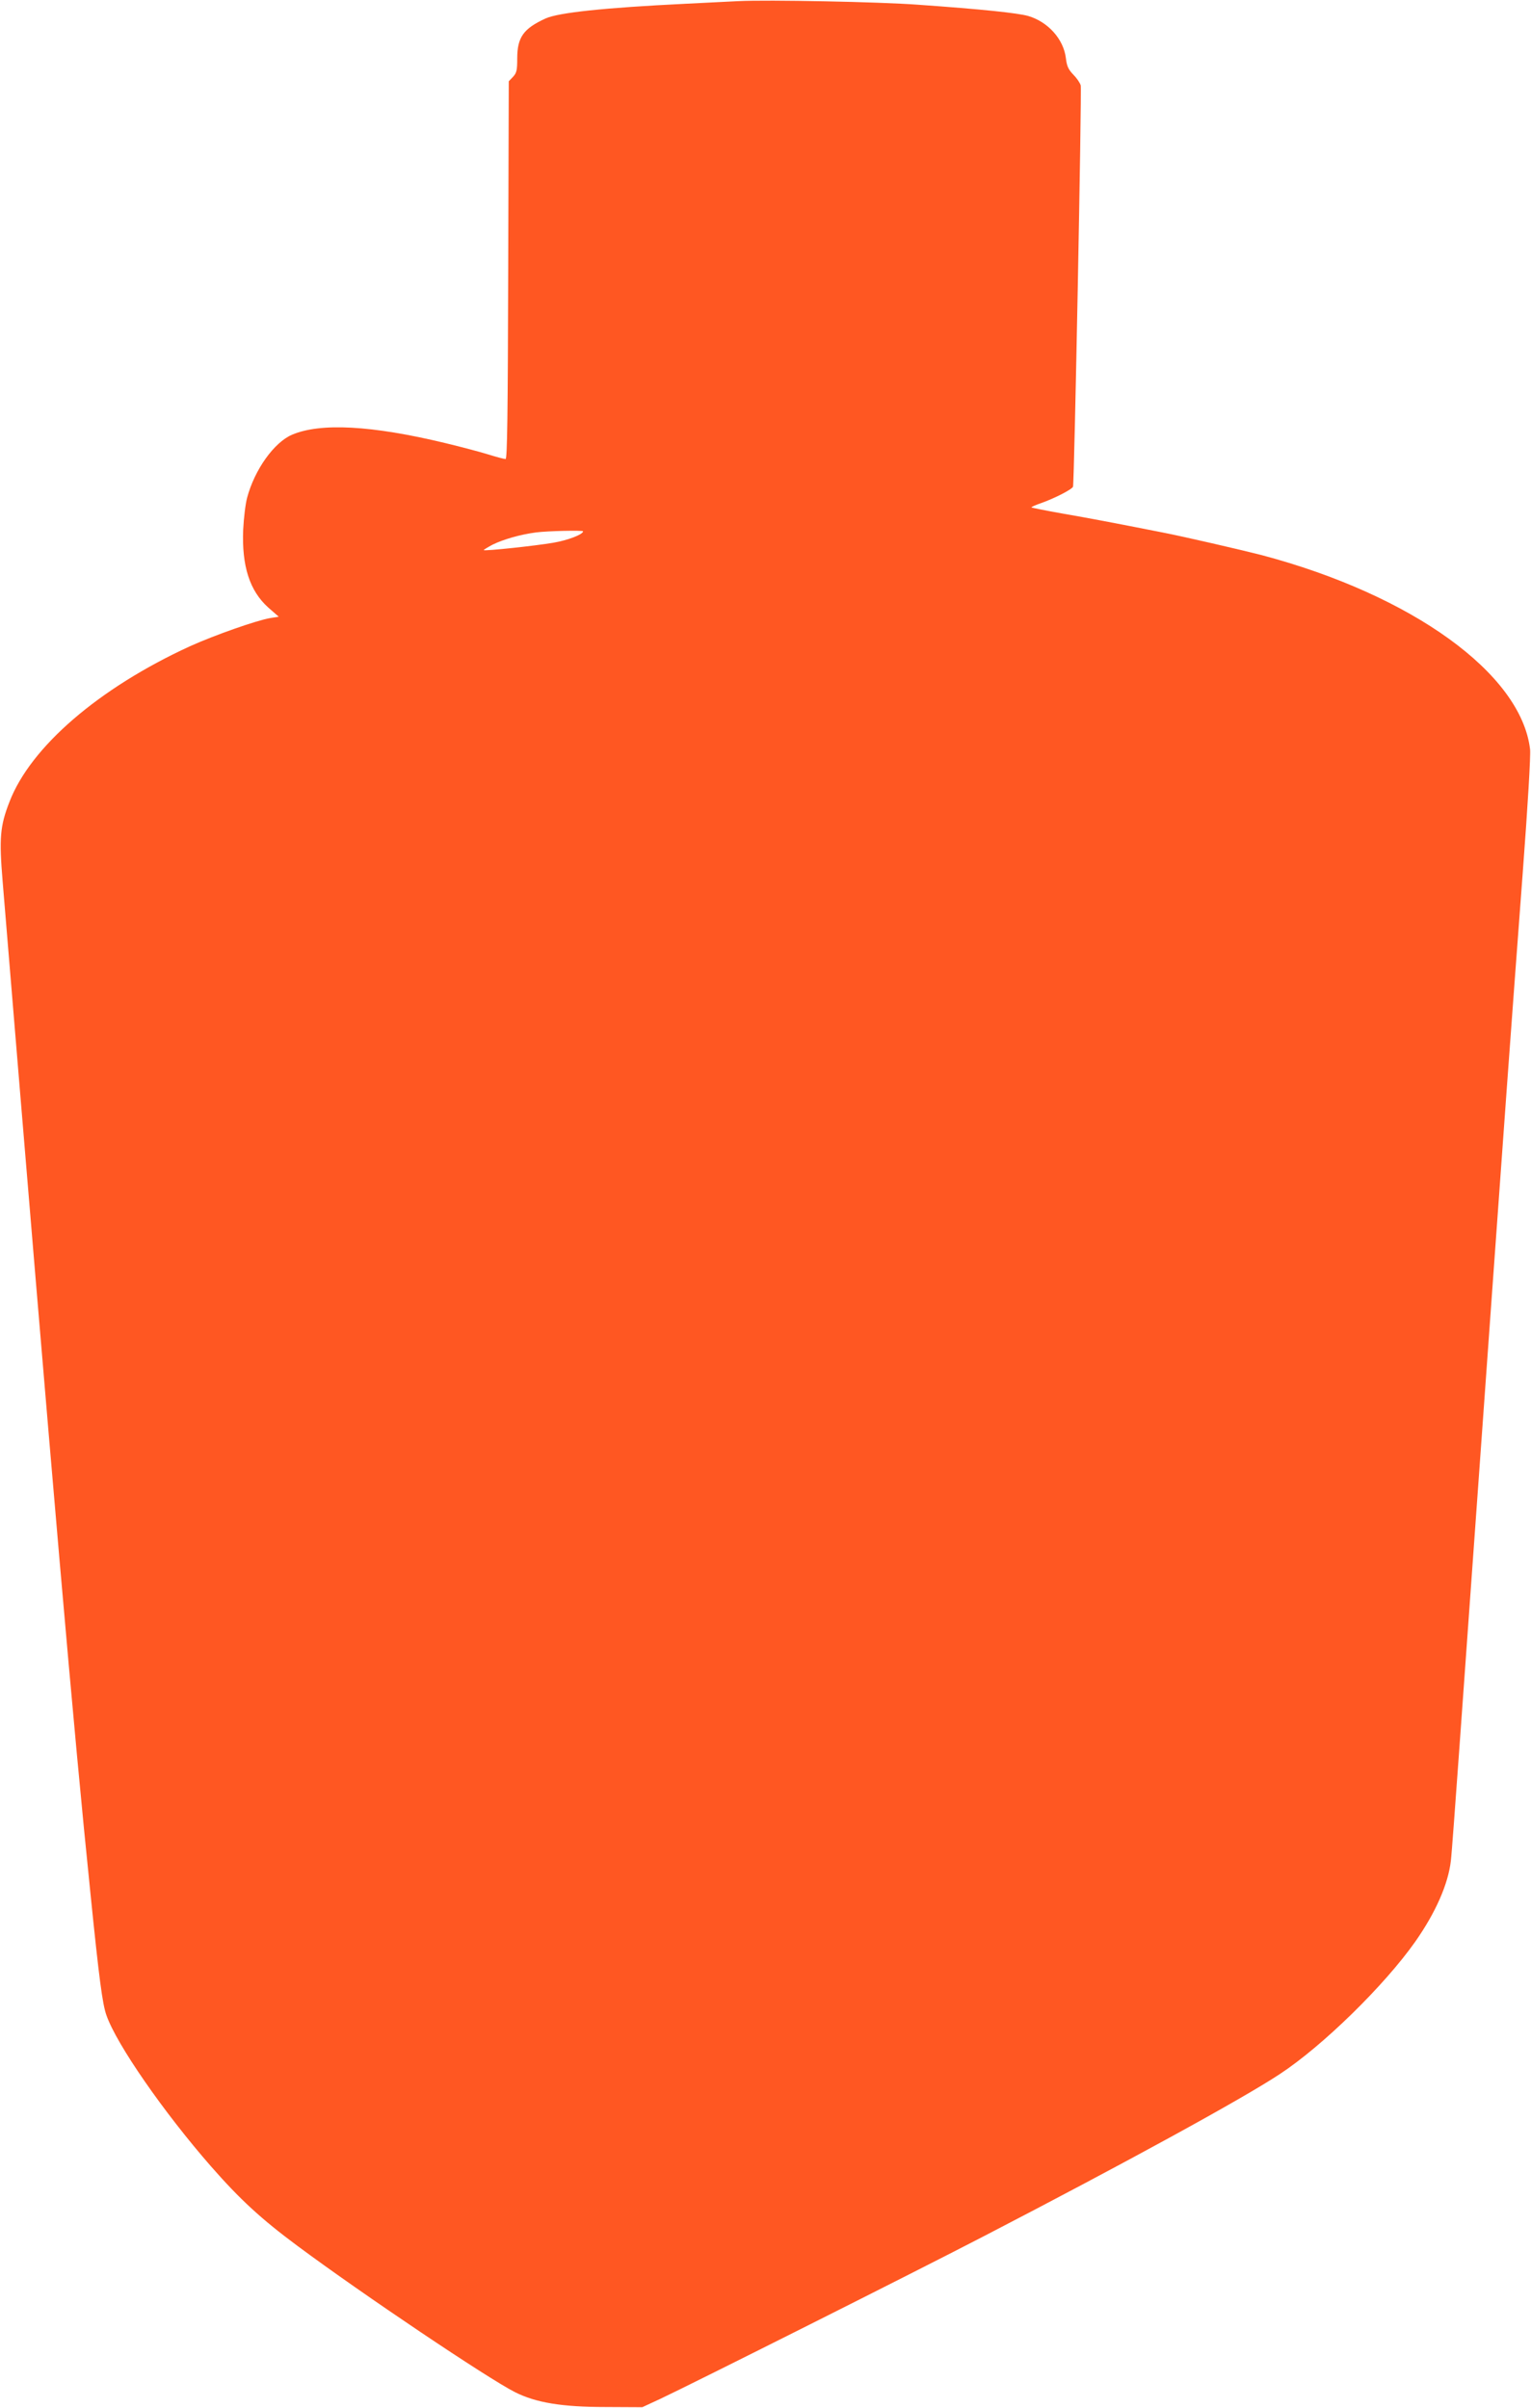 <?xml version="1.0" standalone="no"?>
<!DOCTYPE svg PUBLIC "-//W3C//DTD SVG 20010904//EN"
 "http://www.w3.org/TR/2001/REC-SVG-20010904/DTD/svg10.dtd">
<svg version="1.0" xmlns="http://www.w3.org/2000/svg"
 width="814pt" height="1280pt" viewBox="0 0 814 1280"
 preserveAspectRatio="xMidYMid meet">
<g transform="translate(0,1280) scale(0.1,-0.1)"
fill="#ff5722" stroke="none">
<path d="M3925 12794 c-38 -2 -164 -8 -280 -14 -432 -21 -675 -47 -744 -78
-118 -54 -151 -100 -151 -213 0 -62 -3 -76 -22 -97 l-23 -24 -3 -1004 c-2
-765 -5 -1004 -14 -1004 -7 0 -49 11 -94 25 -45 14 -148 41 -227 60 -390 94
-664 109 -815 44 -95 -41 -198 -185 -238 -334 -9 -33 -18 -109 -21 -170 -8
-193 34 -325 133 -414 l56 -49 -44 -7 c-73 -12 -297 -91 -428 -150 -484 -222
-848 -535 -960 -828 -50 -128 -55 -193 -36 -422 274 -3320 377 -4506 467
-5380 46 -455 64 -589 85 -647 54 -155 305 -516 555 -802 155 -177 267 -280
461 -424 346 -257 1013 -705 1156 -777 111 -56 249 -79 482 -79 l195 -1 95 44
c160 75 1365 680 1725 867 749 388 1374 730 1570 860 227 149 556 471 720 704
108 154 175 306 189 430 4 30 24 305 46 610 39 547 92 1285 170 2368 22 303
58 803 80 1110 22 306 61 829 86 1162 27 359 43 627 39 658 -48 402 -628 820
-1429 1032 -101 26 -417 99 -526 120 -264 52 -390 76 -529 100 -90 16 -165 31
-167 33 -2 2 20 12 49 22 74 26 167 74 172 88 7 23 47 2108 41 2133 -4 14 -22
40 -40 58 -26 27 -34 45 -39 87 -12 101 -95 193 -200 224 -56 16 -246 36 -587
60 -201 15 -799 27 -955 19z m-825 -2818 c0 -17 -82 -48 -159 -61 -93 -16
-363 -45 -369 -39 -2 1 19 14 47 29 57 28 147 54 231 65 61 8 250 12 250 6z"/>
</g>
</svg>
